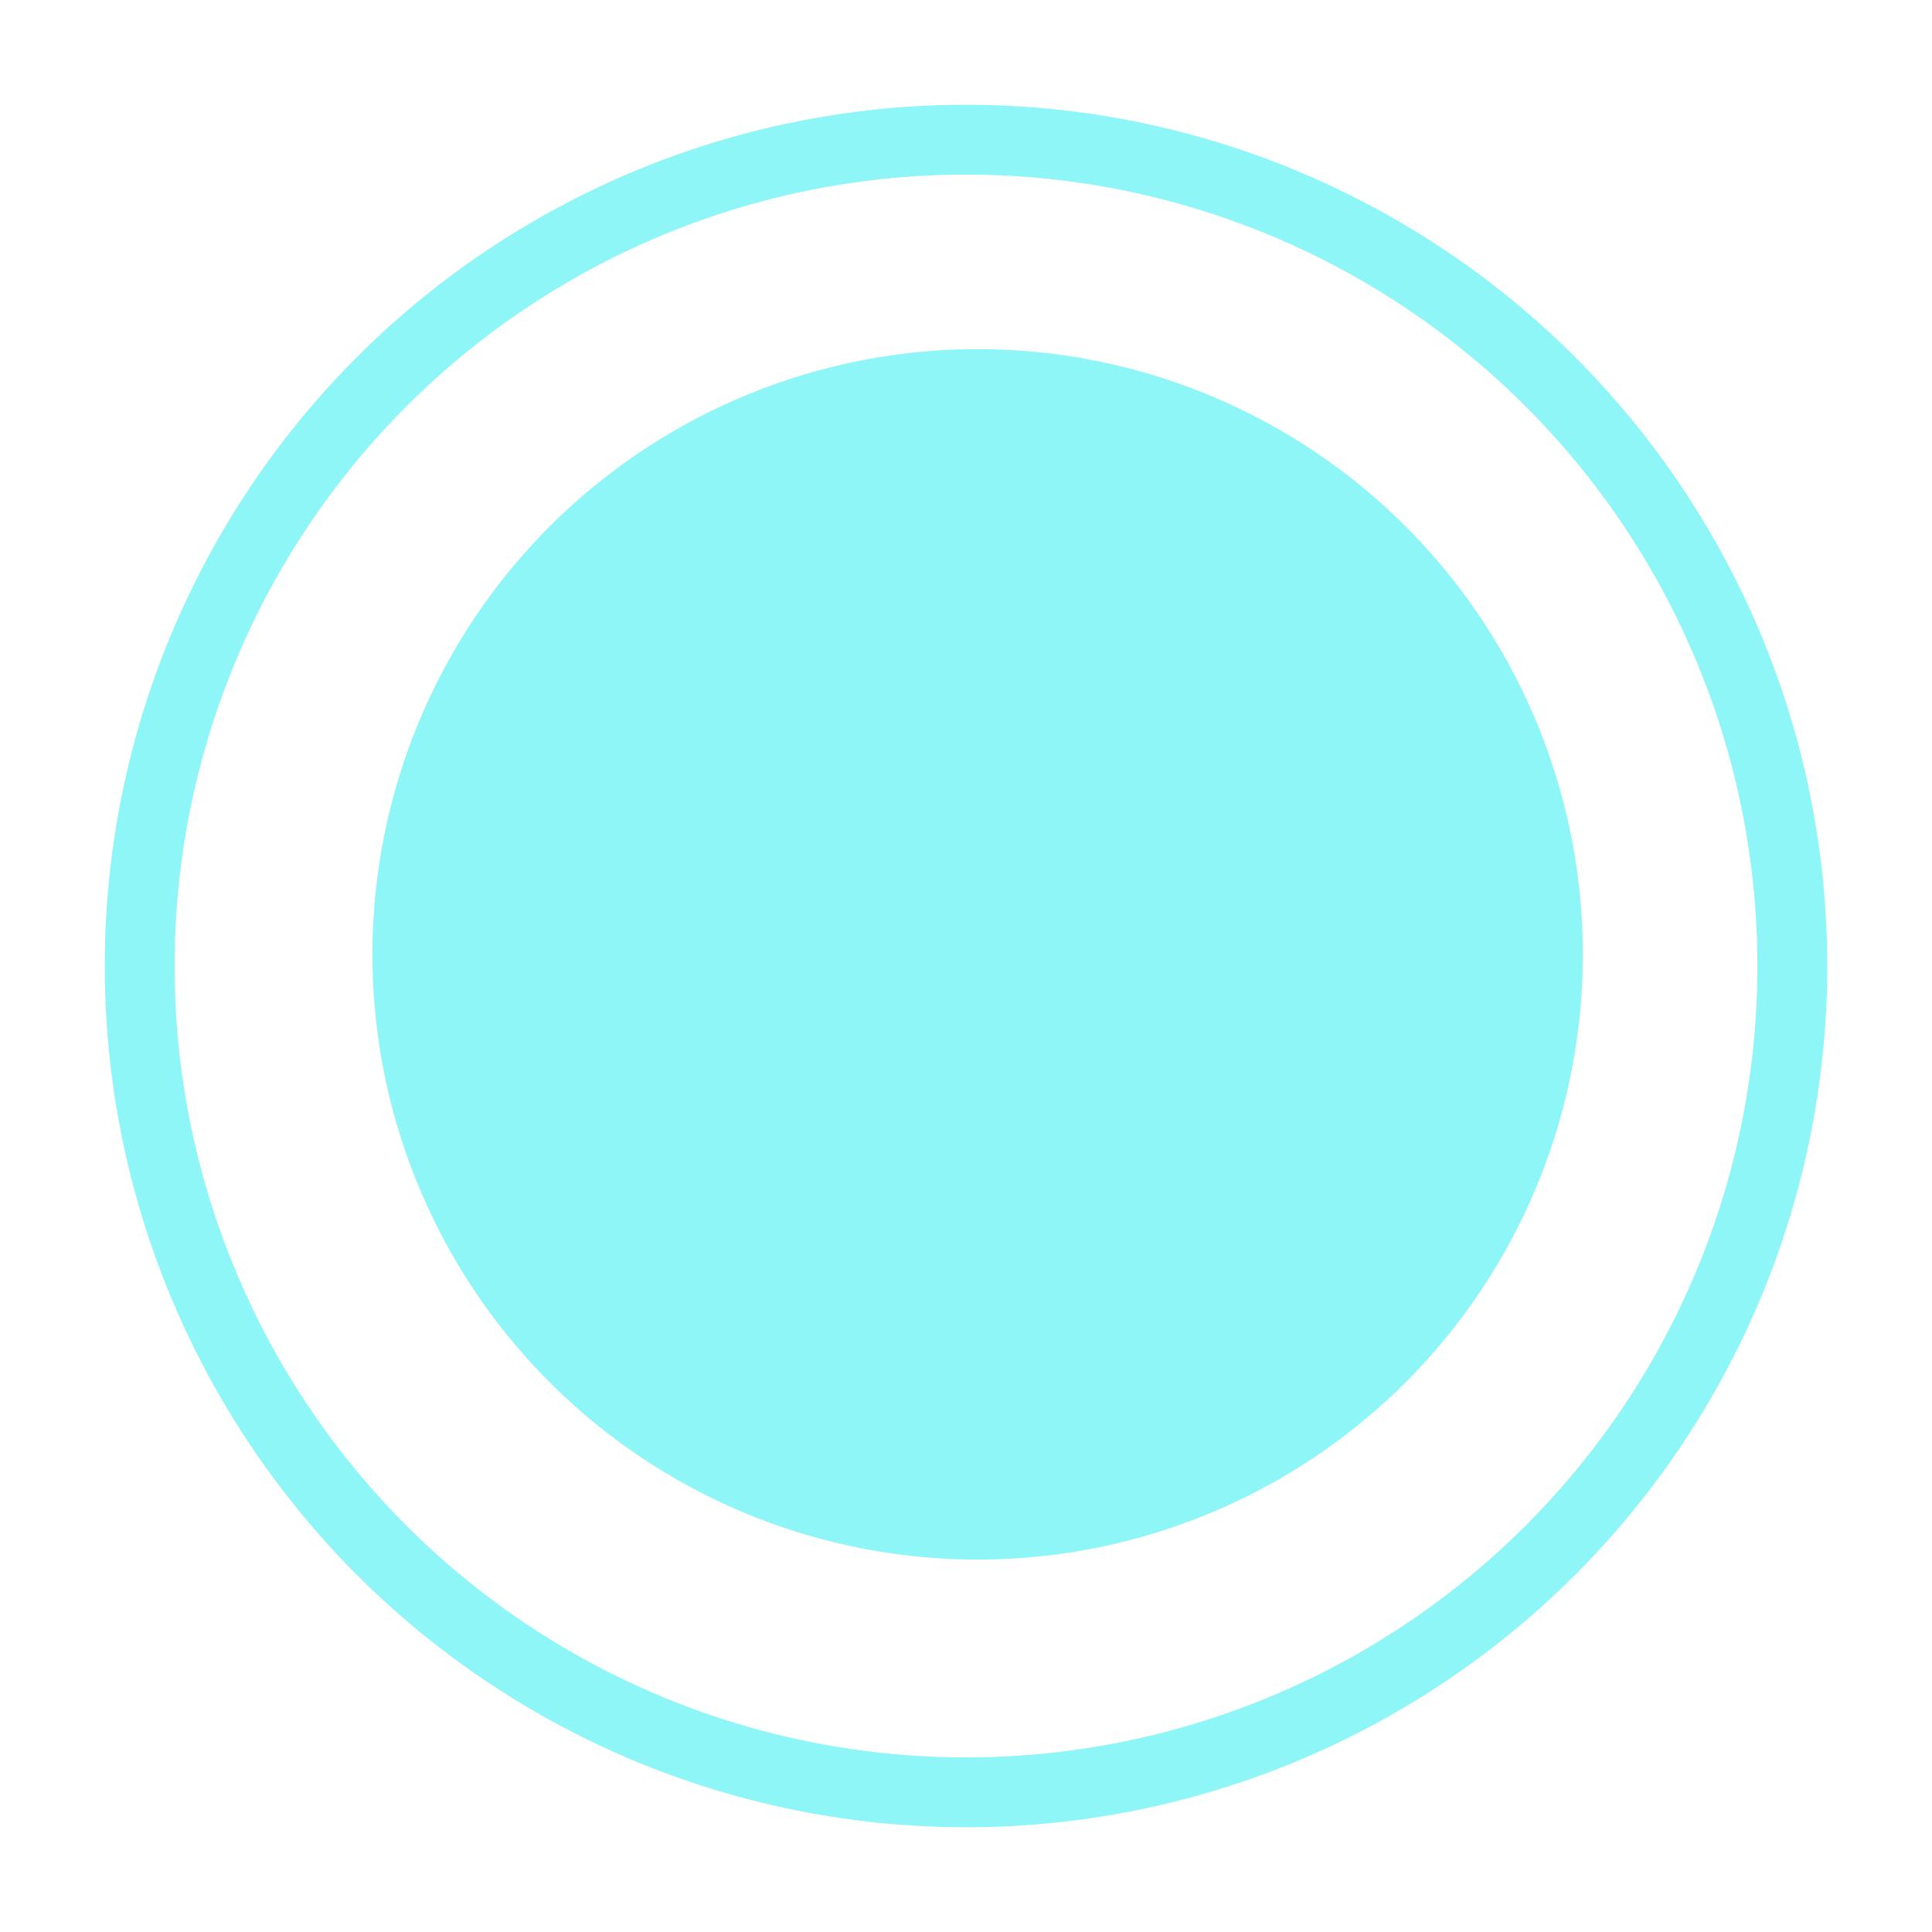 <?xml version="1.0" encoding="UTF-8"?> <svg xmlns="http://www.w3.org/2000/svg" width="83" height="83" viewBox="0 0 83 83" fill="none"> <circle cx="42" cy="41" r="26" fill="#8FF6F7"></circle> <g filter="url(#filter0_f_2564_153)"> <circle cx="41.5" cy="41.5" r="35.5" stroke="#8FF6F7" stroke-width="3"></circle> </g> <defs> <filter id="filter0_f_2564_153" x="0.5" y="0.5" width="82" height="82" filterUnits="userSpaceOnUse" color-interpolation-filters="sRGB"> <feFlood flood-opacity="0" result="BackgroundImageFix"></feFlood> <feBlend mode="normal" in="SourceGraphic" in2="BackgroundImageFix" result="shape"></feBlend> <feGaussianBlur stdDeviation="2" result="effect1_foregroundBlur_2564_153"></feGaussianBlur> </filter> </defs> </svg> 